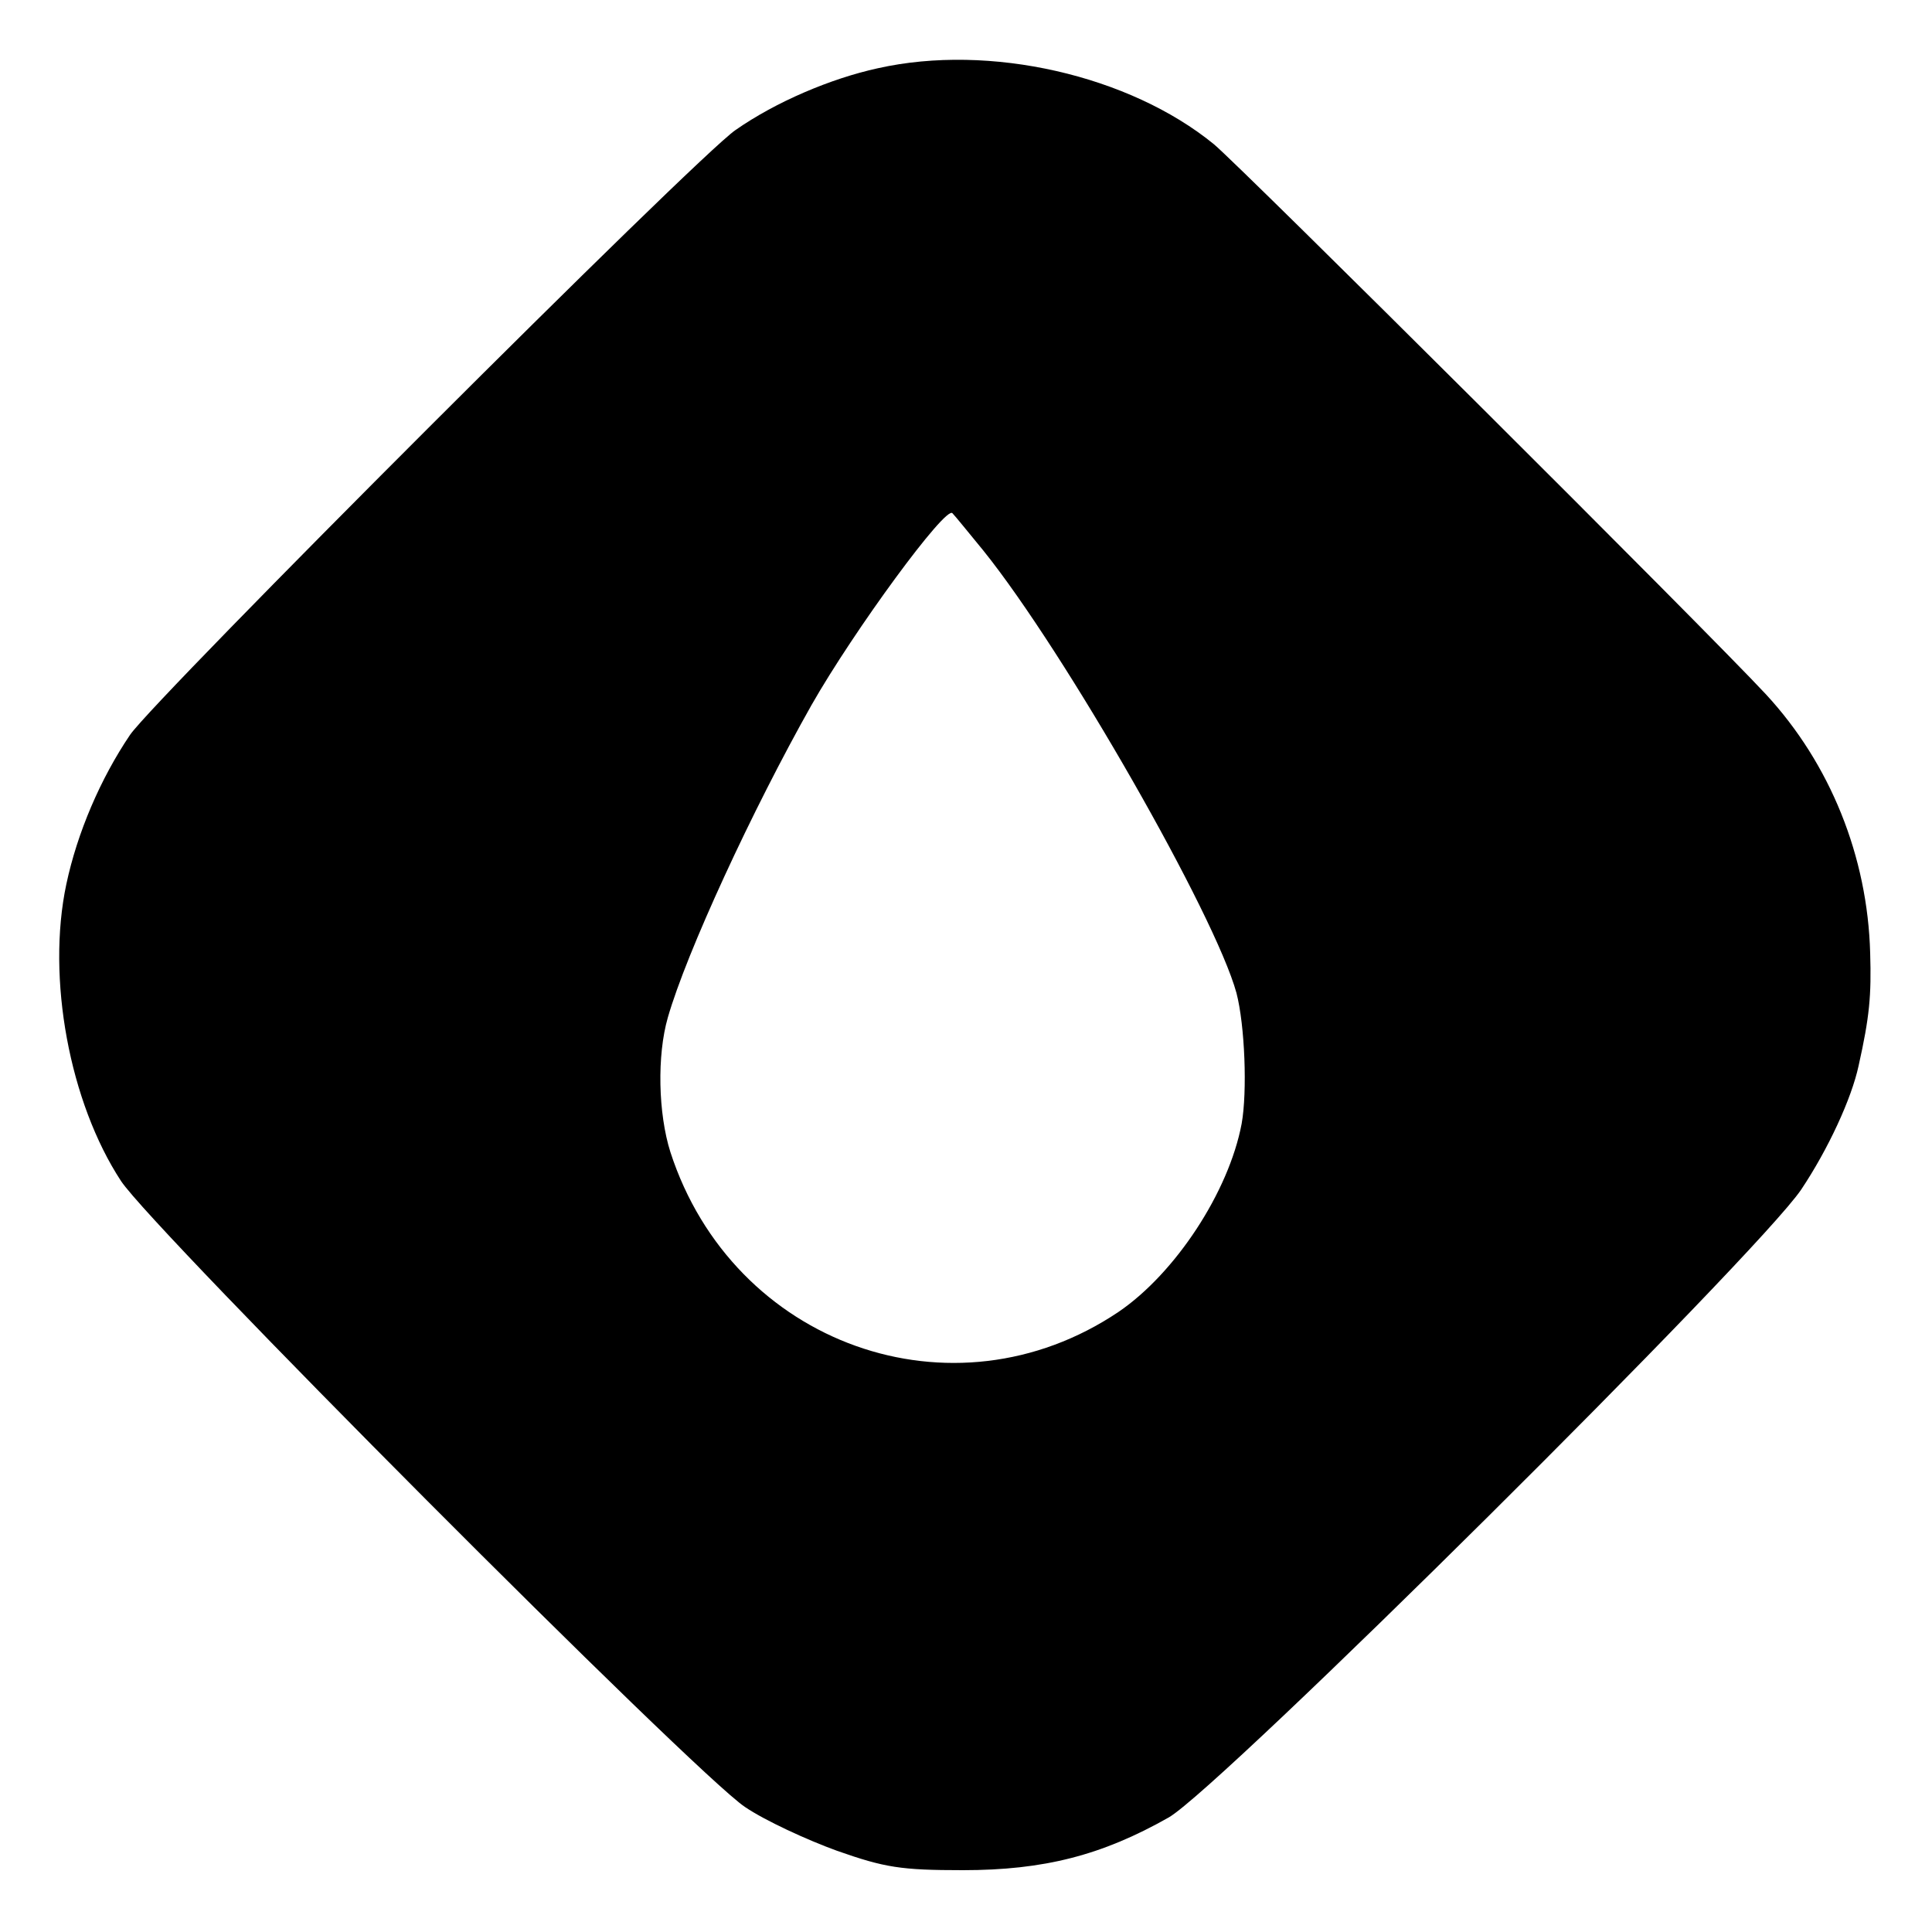 <?xml version="1.0" standalone="no"?>
<!DOCTYPE svg PUBLIC "-//W3C//DTD SVG 20010904//EN"
 "http://www.w3.org/TR/2001/REC-SVG-20010904/DTD/svg10.dtd">
<svg version="1.0" xmlns="http://www.w3.org/2000/svg"
 width="300pt" height="300pt" viewBox="0 0 300 300"
 preserveAspectRatio="xMidYMid meet">
<g transform="translate(0,300) scale(0.1,-0.1)"
fill="#000000" stroke="none">
<path d="M1363 2894 c-73 -16 -158 -52 -221 -96 -60 -41 -900 -881 -940 -939
-46 -68 -82 -152 -99 -232 -31 -146 5 -339 85 -461 51 -77 892 -921 969 -972
31 -21 96 -51 143 -68 74 -26 99 -30 195 -30 126 0 216 23 320 82 81 47 914
874 982 975 42 63 78 141 89 192 17 76 20 109 18 175 -4 150 -62 294 -162 402
-91 98 -814 818 -857 854 -131 107 -348 157 -522 118z m164 -749 c127 -158
360 -566 393 -687 13 -50 17 -153 8 -203 -20 -106 -103 -232 -191 -292 -257
-173 -599 -51 -696 248 -19 60 -21 150 -4 209 29 101 131 322 223 485 66 116
209 311 219 298 4 -4 25 -30 48 -58z"/>
</g>
</svg>
